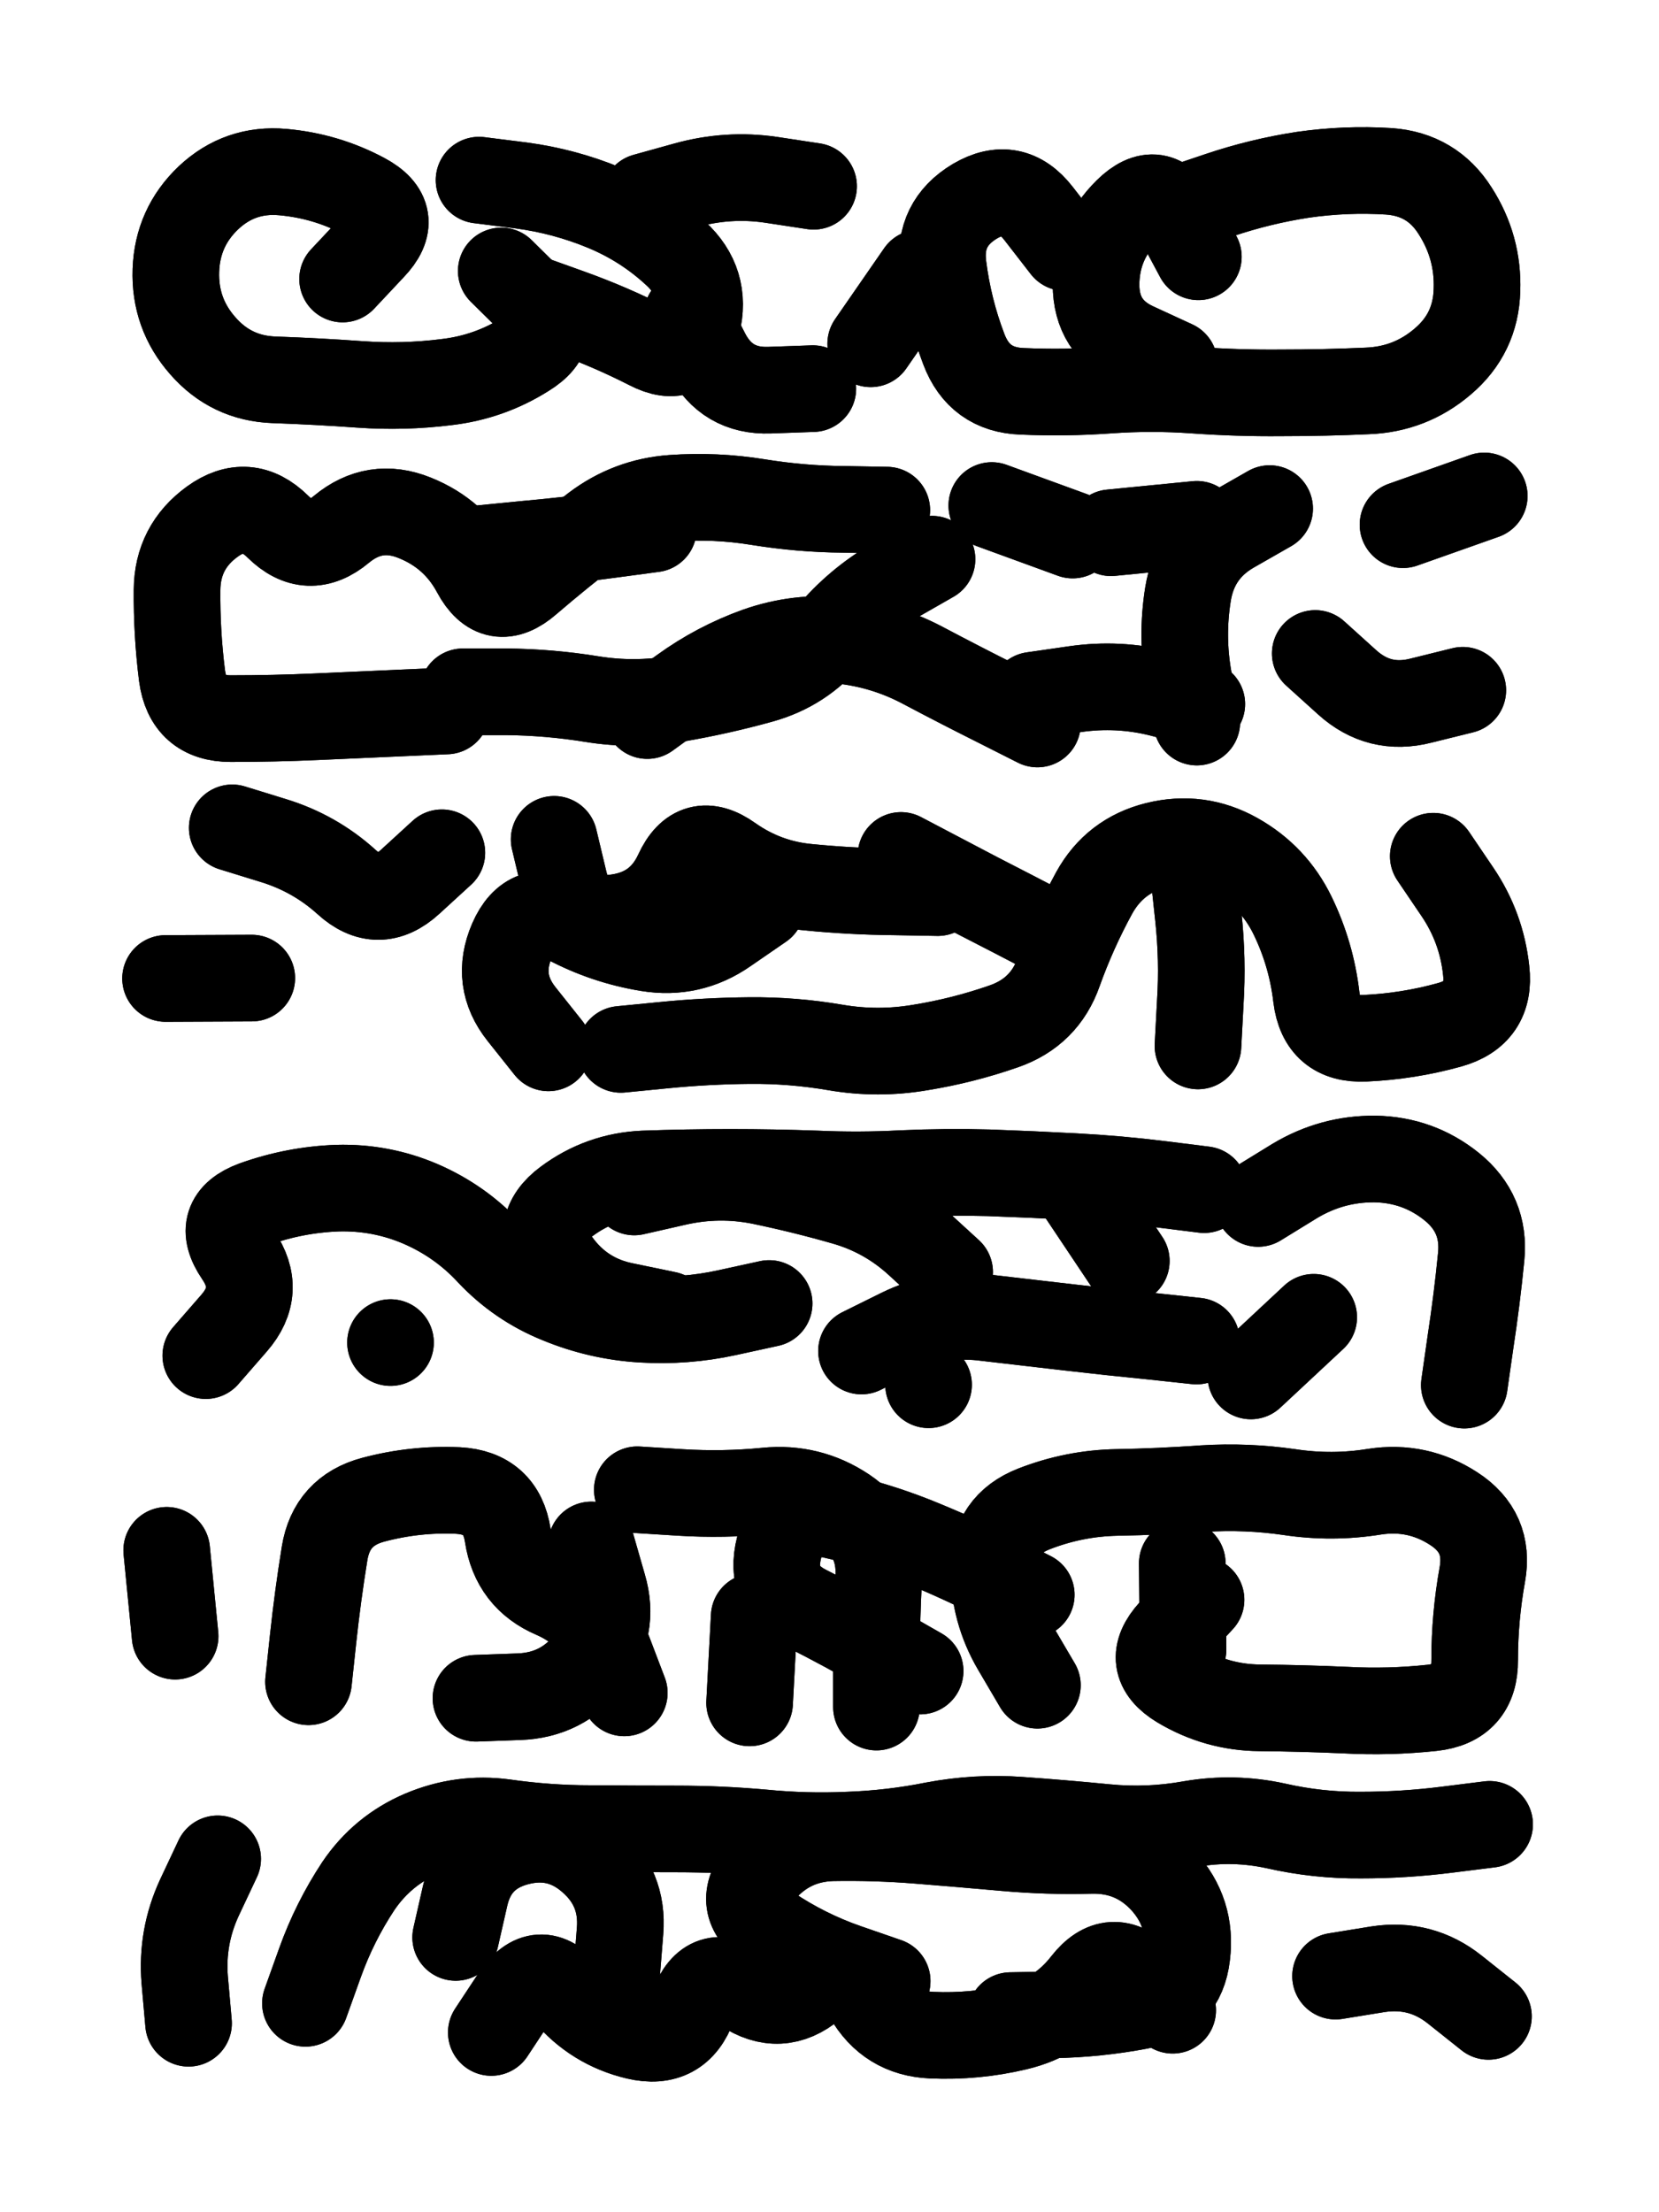 <svg xmlns="http://www.w3.org/2000/svg" viewBox="0 0 4329 5772"><title>Infinite Scribble #2618</title><defs><filter id="piece_2618_3_4_filter" x="-100" y="-100" width="4529" height="5972" filterUnits="userSpaceOnUse"><feGaussianBlur in="SourceGraphic" result="lineShape_1" stdDeviation="11300e-3"/><feColorMatrix in="lineShape_1" result="lineShape" type="matrix" values="1 0 0 0 0  0 1 0 0 0  0 0 1 0 0  0 0 0 13560e-3 -6780e-3"/><feGaussianBlur in="lineShape" result="shrank_blurred" stdDeviation="123000e-3"/><feColorMatrix in="shrank_blurred" result="shrank" type="matrix" values="1 0 0 0 0 0 1 0 0 0 0 0 1 0 0 0 0 0 208400e-3 -203400e-3"/><feColorMatrix in="lineShape" result="border_filled" type="matrix" values="0 0 0 0 0  0 0 0 0 0  0 0 0 0 0  0 0 0 0 0"/><feComposite in="border_filled" in2="shrank" result="border" operator="out"/><feColorMatrix in="lineShape" result="shapes_linestyle_white" type="matrix" values="0 0 0 0 1  0 0 0 0 1  0 0 0 0 1  0 0 0 1 0"/><feMorphology in="shapes_linestyle_white" result="shapes_linestyle_whiteshrunk" operator="erode" radius="32285e-3"/><feGaussianBlur in="shapes_linestyle_whiteshrunk" result="shapes_linestyle_whiteblurred" stdDeviation="45200e-3"/><feComposite in="shapes_linestyle_whiteblurred" in2="lineShape" result="shapes_linestyle_bulb" operator="in"/><feMorphology in="lineShape" result="shapes_linestyle_light1_thicken" operator="dilate" radius="0"/><feColorMatrix in="shapes_linestyle_light1_thicken" result="shapes_linestyle_light1_thicken_colored" type="matrix" values="1 0 0 0 0  0 1 0 0 0  0 0 1 0 0  0 0 0 0.8 0"/><feGaussianBlur in="shapes_linestyle_light1_thicken_colored" result="shapes_linestyle_light1" stdDeviation="271200e-3"/><feMorphology in="lineShape" result="shapes_linestyle_light2_thicken" operator="dilate" radius="0"/><feColorMatrix in="shapes_linestyle_light2_thicken" result="shapes_linestyle_light2_thicken_colored" type="matrix" values="1.5 0 0 0 0  0 1.5 0 0 0  0 0 1.5 0 0  0 0 0 1 0"/><feGaussianBlur in="shapes_linestyle_light2_thicken_colored" result="shapes_linestyle_light2" stdDeviation="678000e-3"/><feMerge result="shapes_linestyle"><feMergeNode in="shapes_linestyle_light2"/><feMergeNode in="shapes_linestyle_light1"/><feMergeNode in="lineShape"/><feMergeNode in="shapes_linestyle_bulb"/></feMerge><feComposite in="shapes_linestyle" in2="shrank" result="shapes_linestyle_cropped" operator="over"/><feComposite in="border" in2="shapes_linestyle_cropped" result="shapes" operator="over"/></filter><filter id="piece_2618_3_4_shadow" x="-100" y="-100" width="4529" height="5972" filterUnits="userSpaceOnUse"><feColorMatrix in="SourceGraphic" result="result_blackened" type="matrix" values="0 0 0 0 0  0 0 0 0 0  0 0 0 0 0  0 0 0 0.8 0"/><feGaussianBlur in="result_blackened" result="result_blurred" stdDeviation="67800e-3"/><feComposite in="SourceGraphic" in2="result_blurred" result="result" operator="over"/></filter><filter id="piece_2618_3_4_overall" x="-100" y="-100" width="4529" height="5972" filterUnits="userSpaceOnUse"><feTurbulence result="background_bumps" type="fractalNoise" baseFrequency="23e-3" numOctaves="3"/><feDiffuseLighting in="background_bumps" result="background" surfaceScale="1" diffuseConstant="2" lighting-color="#555"><feDistantLight azimuth="225" elevation="2"/></feDiffuseLighting></filter><clipPath id="piece_2618_3_4_clip"><rect x="0" y="0" width="4329" height="5772"/></clipPath><g id="layer_2" filter="url(#piece_2618_3_4_filter)" stroke-width="226" stroke-linecap="round" fill="none"><path d="M 3075 545 Q 3075 545 3182 509 Q 3289 473 3400 456 Q 3512 440 3624 447 Q 3737 455 3797 550 Q 3858 645 3854 757 Q 3851 870 3765 943 Q 3680 1016 3567 1020 Q 3455 1025 3342 1025 Q 3230 1026 3117 1018 Q 3005 1010 2892 1018 Q 2780 1026 2667 1021 Q 2555 1017 2515 911 Q 2475 806 2461 694 Q 2447 583 2544 525 Q 2641 468 2710 557 L 2779 646 M 1308 707 Q 1308 707 1388 786 Q 1468 865 1372 924 Q 1277 984 1165 997 Q 1053 1011 940 1003 Q 828 995 715 991 Q 603 987 529 902 Q 455 818 459 705 Q 463 593 544 516 Q 626 439 738 449 Q 851 459 950 512 Q 1049 565 971 646 L 894 728 M 1683 513 Q 1683 513 1791 483 Q 1900 453 2011 469 L 2123 486 M 2121 1014 Q 2121 1014 2008 1018 Q 1896 1022 1844 922 L 1793 822" stroke="hsl(88,100%,50%)"/><path d="M 1165 1855 Q 1165 1855 1052 1860 Q 940 1865 827 1870 Q 715 1875 602 1875 Q 490 1875 475 1763 Q 461 1652 462 1539 Q 463 1427 554 1361 Q 645 1295 725 1374 Q 805 1453 891 1381 Q 978 1309 1082 1351 Q 1187 1393 1240 1492 Q 1293 1591 1378 1517 Q 1463 1444 1552 1376 Q 1642 1308 1754 1300 Q 1867 1292 1978 1310 Q 2089 1328 2201 1329 L 2314 1331 M 3661 1369 L 3873 1294 M 3123 1884 Q 3123 1884 3102 1773 Q 3082 1662 3100 1550 Q 3118 1439 3215 1383 L 3313 1327 M 2707 1889 Q 2707 1889 2606 1838 Q 2506 1788 2406 1735 Q 2307 1683 2195 1671 Q 2083 1660 1977 1697 Q 1871 1735 1780 1801 L 1689 1867 M 2799 1396 L 2588 1319 M 3817 1801 Q 3817 1801 3708 1828 Q 3599 1856 3515 1780 L 3432 1705" stroke="hsl(123,100%,49%)"/><path d="M 657 2552 L 432 2553 M 1153 2225 Q 1153 2225 1070 2301 Q 987 2377 904 2301 Q 821 2226 713 2193 L 606 2160 M 3740 2234 Q 3740 2234 3803 2327 Q 3866 2420 3878 2532 Q 3891 2644 3782 2674 Q 3674 2704 3561 2709 Q 3449 2714 3435 2602 Q 3422 2490 3373 2389 Q 3324 2288 3226 2233 Q 3128 2178 3018 2205 Q 2909 2232 2855 2330 Q 2801 2429 2763 2535 Q 2726 2641 2619 2678 Q 2513 2715 2402 2733 Q 2291 2752 2180 2733 Q 2069 2714 1956 2715 Q 1844 2716 1732 2727 L 1620 2738 M 2447 2329 Q 2447 2329 2334 2327 Q 2222 2326 2110 2315 Q 1998 2305 1906 2240 Q 1815 2175 1768 2277 Q 1721 2379 1609 2394 Q 1498 2409 1472 2299 L 1446 2190" stroke="hsl(88,100%,54%)"/><path d="M 2007 3401 Q 2007 3401 1897 3425 Q 1787 3449 1674 3442 Q 1562 3435 1458 3392 Q 1354 3350 1277 3268 Q 1201 3186 1097 3141 Q 994 3097 881 3100 Q 769 3104 663 3142 Q 558 3181 621 3274 Q 685 3367 611 3452 L 537 3537 M 3283 3140 Q 3283 3140 3379 3081 Q 3476 3023 3588 3024 Q 3701 3026 3788 3096 Q 3876 3167 3865 3279 Q 3854 3391 3837 3502 L 3821 3614 M 2478 3319 Q 2478 3319 2395 3243 Q 2312 3167 2204 3136 Q 2096 3105 1985 3082 Q 1875 3060 1765 3085 L 1655 3110 M 3264 3590 L 3428 3437 M 2423 3613 L 2423 3613 M 2939 3290 L 2814 3103 M 1019 3503 L 1019 3503" stroke="hsl(59,100%,57%)"/><path d="M 2707 4397 Q 2707 4397 2650 4300 Q 2593 4203 2593 4090 Q 2593 3978 2698 3937 Q 2803 3896 2915 3894 Q 3028 3892 3140 3884 Q 3253 3877 3364 3893 Q 3476 3910 3587 3892 Q 3699 3875 3793 3936 Q 3888 3997 3868 4108 Q 3848 4219 3848 4331 Q 3849 4444 3737 4456 Q 3625 4468 3512 4462 Q 3400 4457 3287 4456 Q 3175 4455 3078 4397 Q 2982 4339 3058 4256 L 3134 4174 M 1663 3887 Q 1663 3887 1775 3894 Q 1888 3901 2000 3890 Q 2112 3879 2205 3941 Q 2299 4004 2293 4116 Q 2287 4229 2287 4341 L 2287 4454 M 1968 4218 L 1956 4443 M 805 4388 Q 805 4388 817 4276 Q 829 4164 847 4053 Q 865 3942 974 3913 Q 1083 3884 1195 3889 Q 1308 3895 1325 4006 Q 1342 4118 1445 4162 Q 1549 4207 1589 4312 L 1629 4417 M 435 4045 L 457 4269" stroke="hsl(47,100%,60%)"/><path d="M 797 5227 Q 797 5227 835 5121 Q 873 5015 935 4921 Q 998 4828 1101 4784 Q 1205 4740 1316 4755 Q 1428 4771 1540 4771 Q 1653 4772 1765 4772 Q 1878 4772 1990 4782 Q 2102 4793 2214 4788 Q 2327 4784 2437 4762 Q 2548 4741 2660 4749 Q 2773 4757 2885 4768 Q 2997 4779 3108 4759 Q 3219 4740 3329 4764 Q 3439 4789 3551 4788 Q 3664 4788 3775 4774 L 3887 4760 M 3060 5245 Q 3060 5245 2980 5165 Q 2901 5086 2832 5174 Q 2763 5263 2653 5289 Q 2544 5315 2431 5310 Q 2319 5305 2263 5207 Q 2208 5109 2121 5181 Q 2035 5253 1941 5190 Q 1848 5128 1809 5233 Q 1771 5339 1661 5313 Q 1552 5287 1479 5201 Q 1407 5116 1344 5209 L 1282 5303 M 3485 5156 Q 3485 5156 3596 5138 Q 3708 5121 3796 5191 L 3884 5261 M 568 4850 Q 568 4850 520 4952 Q 473 5054 482 5166 L 492 5279" stroke="hsl(35,100%,65%)"/></g><g id="layer_1" filter="url(#piece_2618_3_4_filter)" stroke-width="226" stroke-linecap="round" fill="none"><path d="M 1381 777 Q 1381 777 1487 815 Q 1593 853 1693 904 Q 1793 956 1819 846 Q 1846 737 1763 661 Q 1681 585 1577 542 Q 1473 499 1361 484 L 1250 470 M 2400 712 L 2272 897 M 3127 670 Q 3127 670 3074 571 Q 3021 472 2941 551 Q 2861 630 2860 742 Q 2860 855 2962 902 L 3064 949" stroke="hsl(165,100%,53%)"/><path d="M 2899 1390 L 3123 1368 M 2432 1459 Q 2432 1459 2334 1515 Q 2237 1571 2165 1657 Q 2094 1744 1985 1774 Q 1877 1804 1766 1823 Q 1655 1842 1544 1824 Q 1433 1806 1320 1805 L 1208 1805 M 2695 1814 Q 2695 1814 2806 1798 Q 2918 1782 3027 1809 L 3136 1837 M 1705 1380 Q 1705 1380 1593 1395 Q 1482 1410 1370 1420 L 1258 1431" stroke="hsl(193,100%,59%)"/><path d="M 1987 2364 Q 1987 2364 1894 2428 Q 1802 2492 1691 2474 Q 1580 2456 1480 2403 Q 1381 2351 1336 2454 Q 1291 2558 1361 2646 L 1431 2734 M 2750 2440 Q 2750 2440 2650 2388 Q 2550 2337 2450 2284 L 2351 2232 M 3126 2729 Q 3126 2729 3132 2616 Q 3139 2504 3127 2392 L 3115 2280" stroke="hsl(165,100%,59%)"/><path d="M 1740 3430 Q 1740 3430 1629 3407 Q 1519 3385 1453 3293 Q 1388 3202 1478 3135 Q 1568 3068 1680 3063 Q 1793 3059 1905 3059 Q 2018 3059 2130 3063 Q 2243 3068 2355 3062 Q 2468 3057 2580 3060 Q 2693 3064 2805 3070 Q 2918 3076 3030 3090 L 3142 3104 M 2248 3525 Q 2248 3525 2349 3475 Q 2450 3425 2562 3437 Q 2674 3450 2786 3463 Q 2898 3476 3010 3487 L 3122 3499" stroke="hsl(120,100%,65%)"/><path d="M 2691 4161 Q 2691 4161 2590 4110 Q 2490 4060 2385 4018 Q 2281 3977 2171 3953 Q 2061 3929 2033 4038 Q 2005 4147 2105 4197 Q 2206 4248 2303 4304 L 2401 4360 M 1543 4031 Q 1543 4031 1574 4139 Q 1606 4247 1536 4335 Q 1467 4423 1354 4427 L 1242 4431 M 3085 4079 L 3087 4304" stroke="hsl(86,100%,69%)"/><path d="M 2315 5169 Q 2315 5169 2208 5132 Q 2102 5095 2008 5032 Q 1915 4970 1987 4884 Q 2060 4798 2172 4795 Q 2285 4793 2397 4802 Q 2510 4811 2622 4821 Q 2734 4831 2846 4828 Q 2959 4825 3035 4907 Q 3111 4990 3097 5102 Q 3084 5214 2973 5234 Q 2862 5255 2749 5257 L 2637 5259 M 1189 5055 Q 1189 5055 1214 4945 Q 1240 4836 1349 4807 Q 1458 4778 1542 4852 Q 1627 4926 1618 5038 L 1609 5151" stroke="hsl(59,100%,72%)"/></g></defs><g filter="url(#piece_2618_3_4_overall)" clip-path="url(#piece_2618_3_4_clip)"><use href="#layer_2"/><use href="#layer_1"/></g><g clip-path="url(#piece_2618_3_4_clip)"><use href="#layer_2" filter="url(#piece_2618_3_4_shadow)"/><use href="#layer_1" filter="url(#piece_2618_3_4_shadow)"/></g></svg>